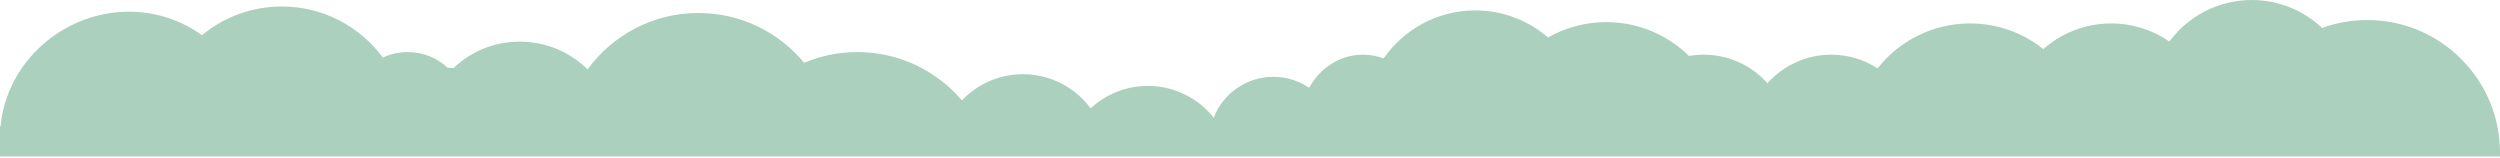 <svg width="1920" height="121" viewBox="0 0 1920 121" fill="none" xmlns="http://www.w3.org/2000/svg">
<path d="M1920.04 117.73C1920.22 61.39 1874.71 15.57 1818.39 15.39C1806.09 15.35 1794.3 17.49 1783.37 21.45C1769.26 8.16 1750.27 0 1729.37 0C1703.44 0 1680.43 12.54 1666.06 31.89C1653.36 23.13 1637.98 18 1621.4 18C1601.43 18 1583.2 25.45 1569.3 37.71C1553.85 25.37 1534.28 17.99 1512.99 17.99C1484.2 17.99 1458.55 31.47 1441.99 52.48C1431.73 45.85 1419.52 41.99 1406.4 41.99C1386.94 41.99 1369.46 50.46 1357.42 63.9C1345.37 50.45 1327.89 41.99 1308.44 41.99C1304.6 41.99 1300.83 42.34 1297.17 42.97C1280.77 26.9 1258.34 16.99 1233.59 16.99C1217.34 16.99 1202.08 21.27 1188.88 28.75C1173.85 15.82 1154.35 7.99 1133.01 7.99C1103.87 7.99 1078.13 22.58 1062.58 44.88C1057.62 43.01 1052.29 41.99 1046.73 41.99C1029.1 41.99 1013.72 52.21 1005.46 67.4C997.61 62.09 988.15 58.99 977.96 58.99C957.11 58.99 939.3 71.98 932.12 90.31C920.24 75.48 902.02 65.98 881.56 65.98C864.6 65.98 849.17 72.51 837.62 83.2C825.81 67.29 806.9 56.98 785.59 56.98C767.16 56.98 750.55 64.7 738.75 77.07C719.4 54.38 690.63 39.98 658.51 39.98C644 39.98 630.18 42.92 617.6 48.22C598.25 24.86 569.05 9.98 536.38 9.98C501.43 9.98 470.45 27.01 451.26 53.24C437.85 40.09 419.51 31.98 399.27 31.98C379.03 31.98 361.58 39.71 348.26 52.3L343.77 51.96C335.72 44.53 324.96 39.98 313.15 39.98C306.32 39.98 299.85 41.51 294.04 44.22C276.47 20.41 248.25 4.98 216.44 4.98C193.15 4.98 171.79 13.25 155.12 27.02C139.31 15.67 119.93 8.98 98.99 8.98C48.63 9 5.05 47.64 0.42 96.93L0 97V120.16H1920V120.01C1920.02 119.25 1920.03 118.49 1920.04 117.73Z" fill="#ABD1BE"/>
</svg>
